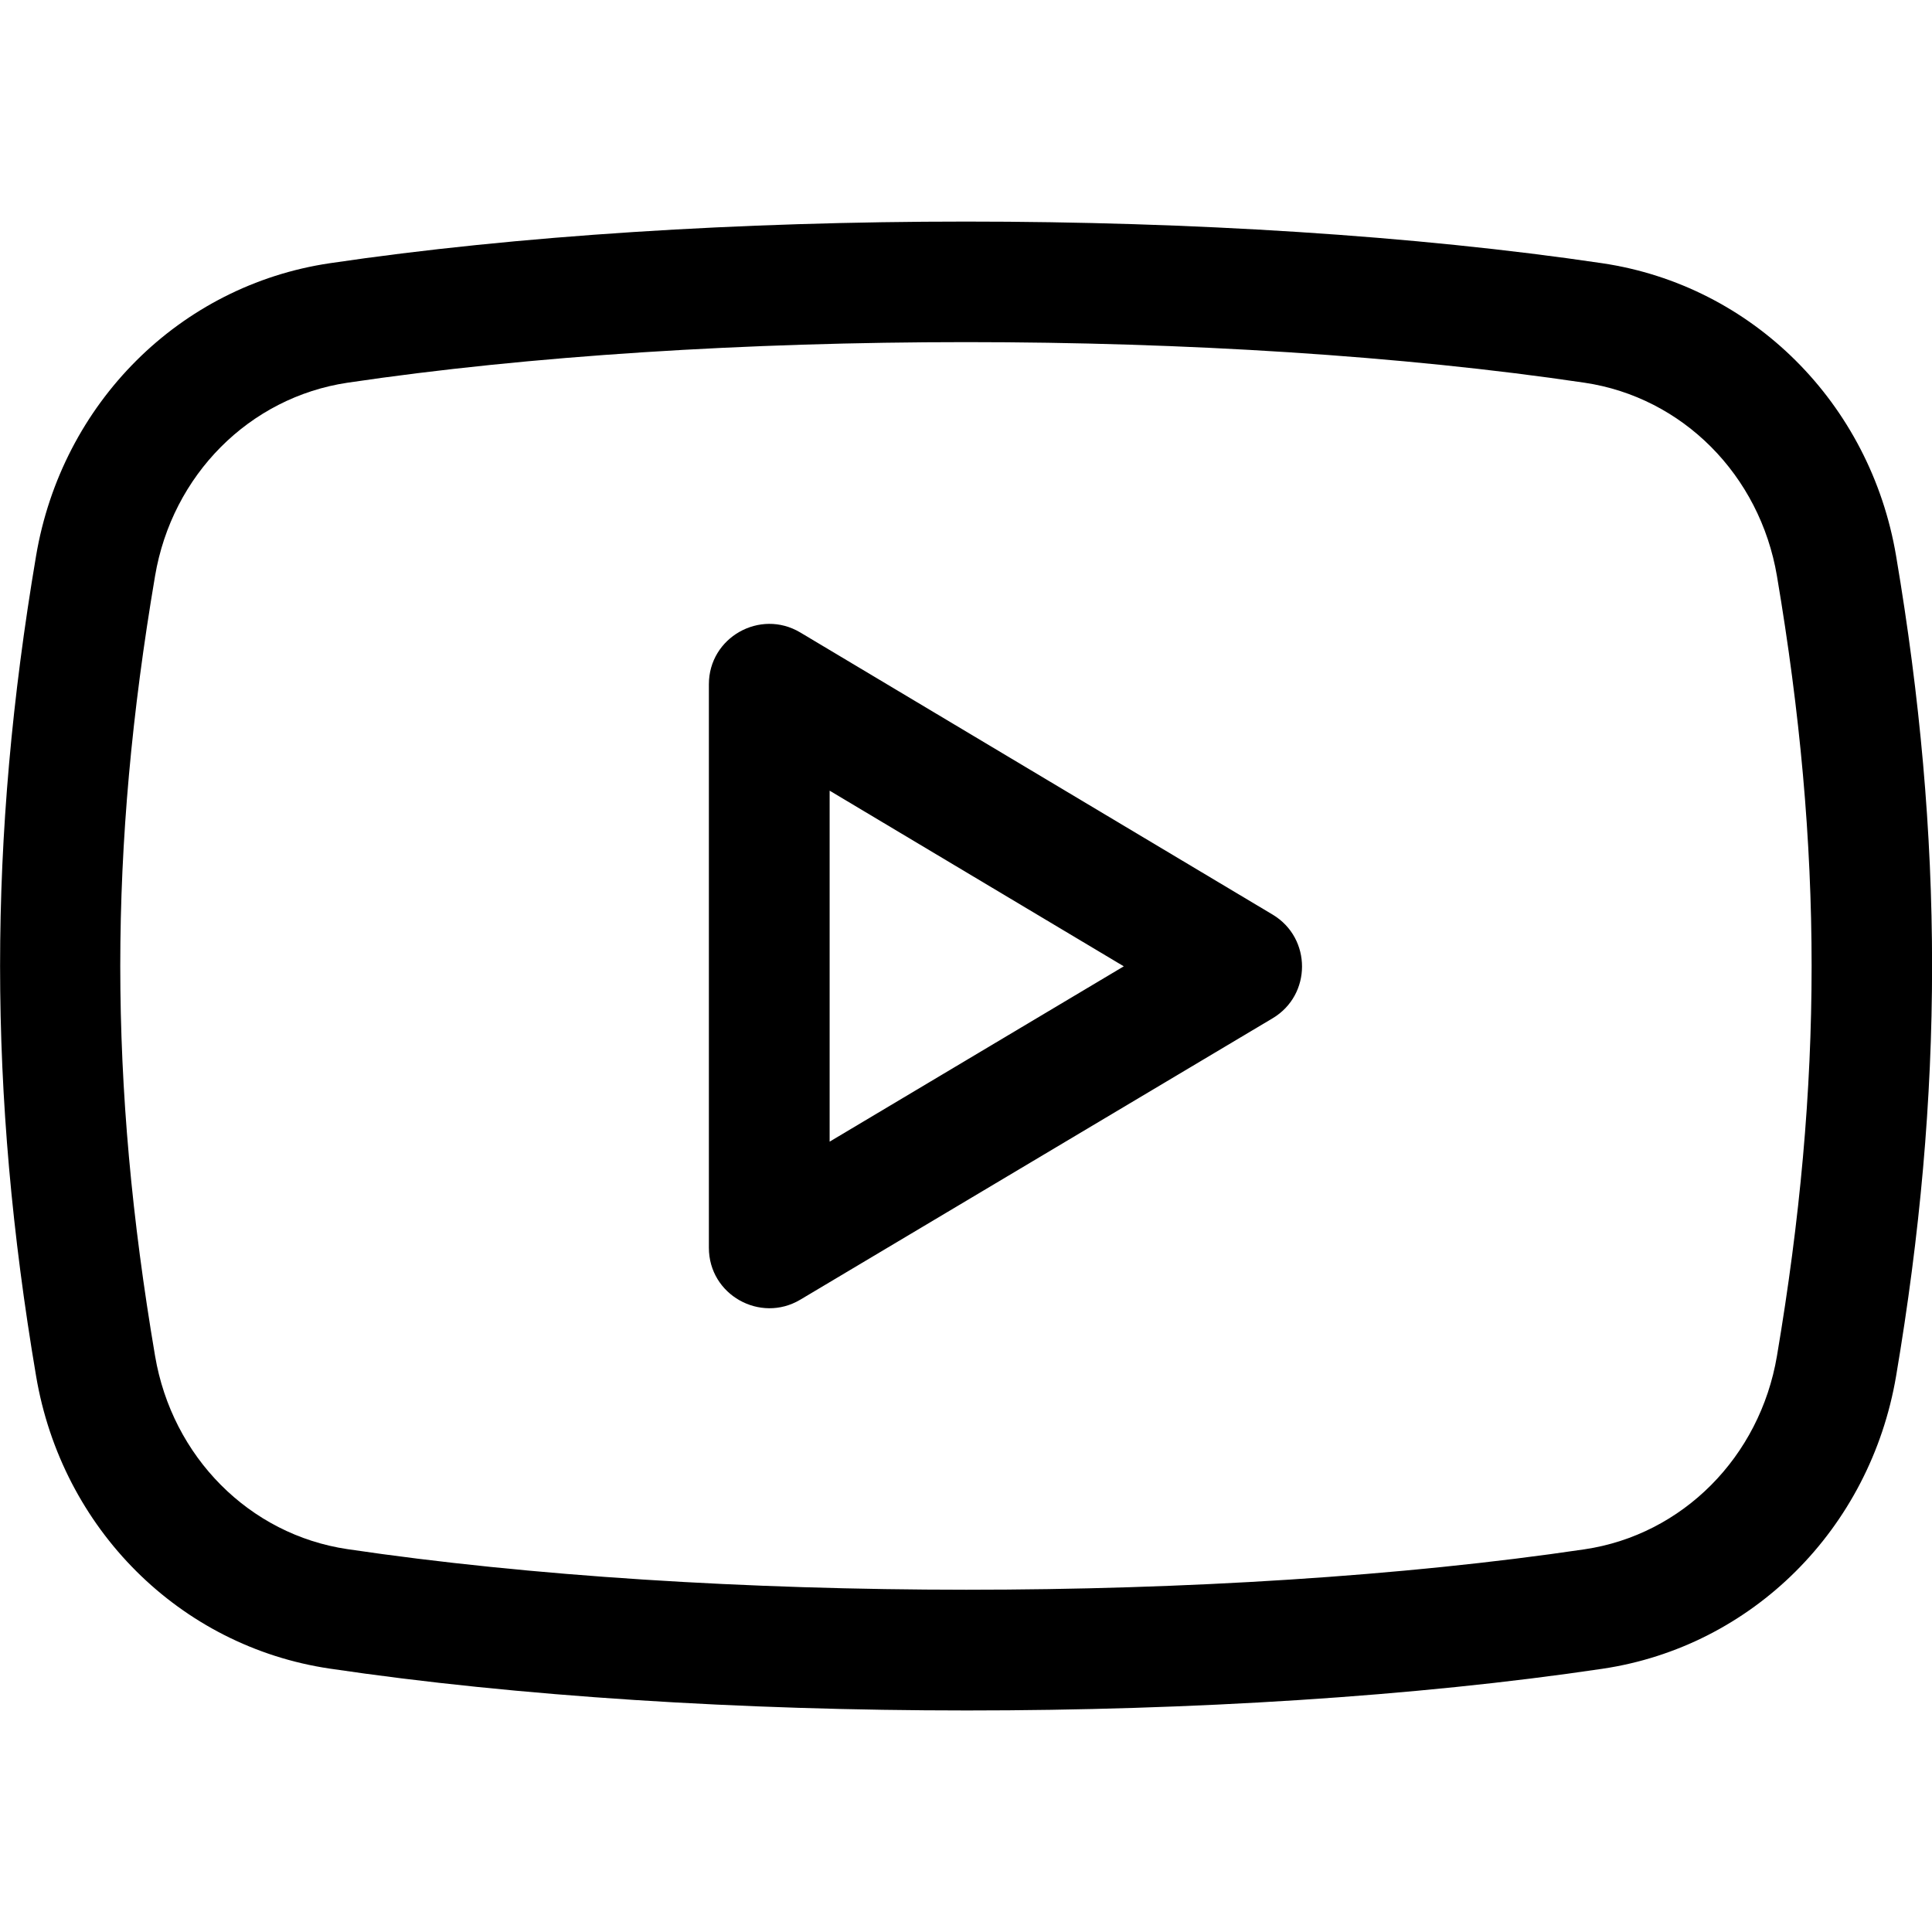 <svg xmlns="http://www.w3.org/2000/svg" width="12" height="12" viewBox="0 0 12 12" fill="none"><g clip-path="url(#clip0_350_109)"><path d="M4.97 3.928C4.721 3.78 4.403 3.959 4.403 4.25V7.75C4.403 8.043 4.722 8.22 4.97 8.073L7.904 6.325C8.148 6.18 8.148 5.827 7.905 5.681L4.97 3.928ZM5.153 7.091V4.911L6.98 6.002L5.153 7.091Z" fill="black"></path><path d="M9.952 1.635C7.625 1.29 4.375 1.29 2.048 1.635C1.117 1.773 0.384 2.504 0.224 3.453C-0.074 5.215 -0.074 6.785 0.224 8.546C0.384 9.496 1.117 10.226 2.048 10.364C3.214 10.537 4.61 10.624 6.005 10.624C7.399 10.624 8.791 10.538 9.953 10.365C10.883 10.227 11.616 9.496 11.777 8.547C12.075 6.785 12.075 5.214 11.777 3.453C11.617 2.504 10.883 1.773 9.952 1.635ZM11.037 8.422C10.931 9.05 10.45 9.533 9.842 9.623C7.583 9.958 4.423 9.958 2.158 9.622C1.549 9.532 1.069 9.049 0.963 8.421C0.675 6.724 0.675 5.276 0.963 3.578C1.069 2.95 1.549 2.468 2.159 2.377C3.289 2.209 4.645 2.125 6 2.125C7.355 2.125 8.71 2.209 9.841 2.377C10.45 2.467 10.931 2.95 11.037 3.578C11.324 5.276 11.324 6.724 11.037 8.422Z" fill="black"></path></g><defs><clipPath id="clip0_350_109"><rect width="12" height="12" fill="white"></rect></clipPath></defs></svg>